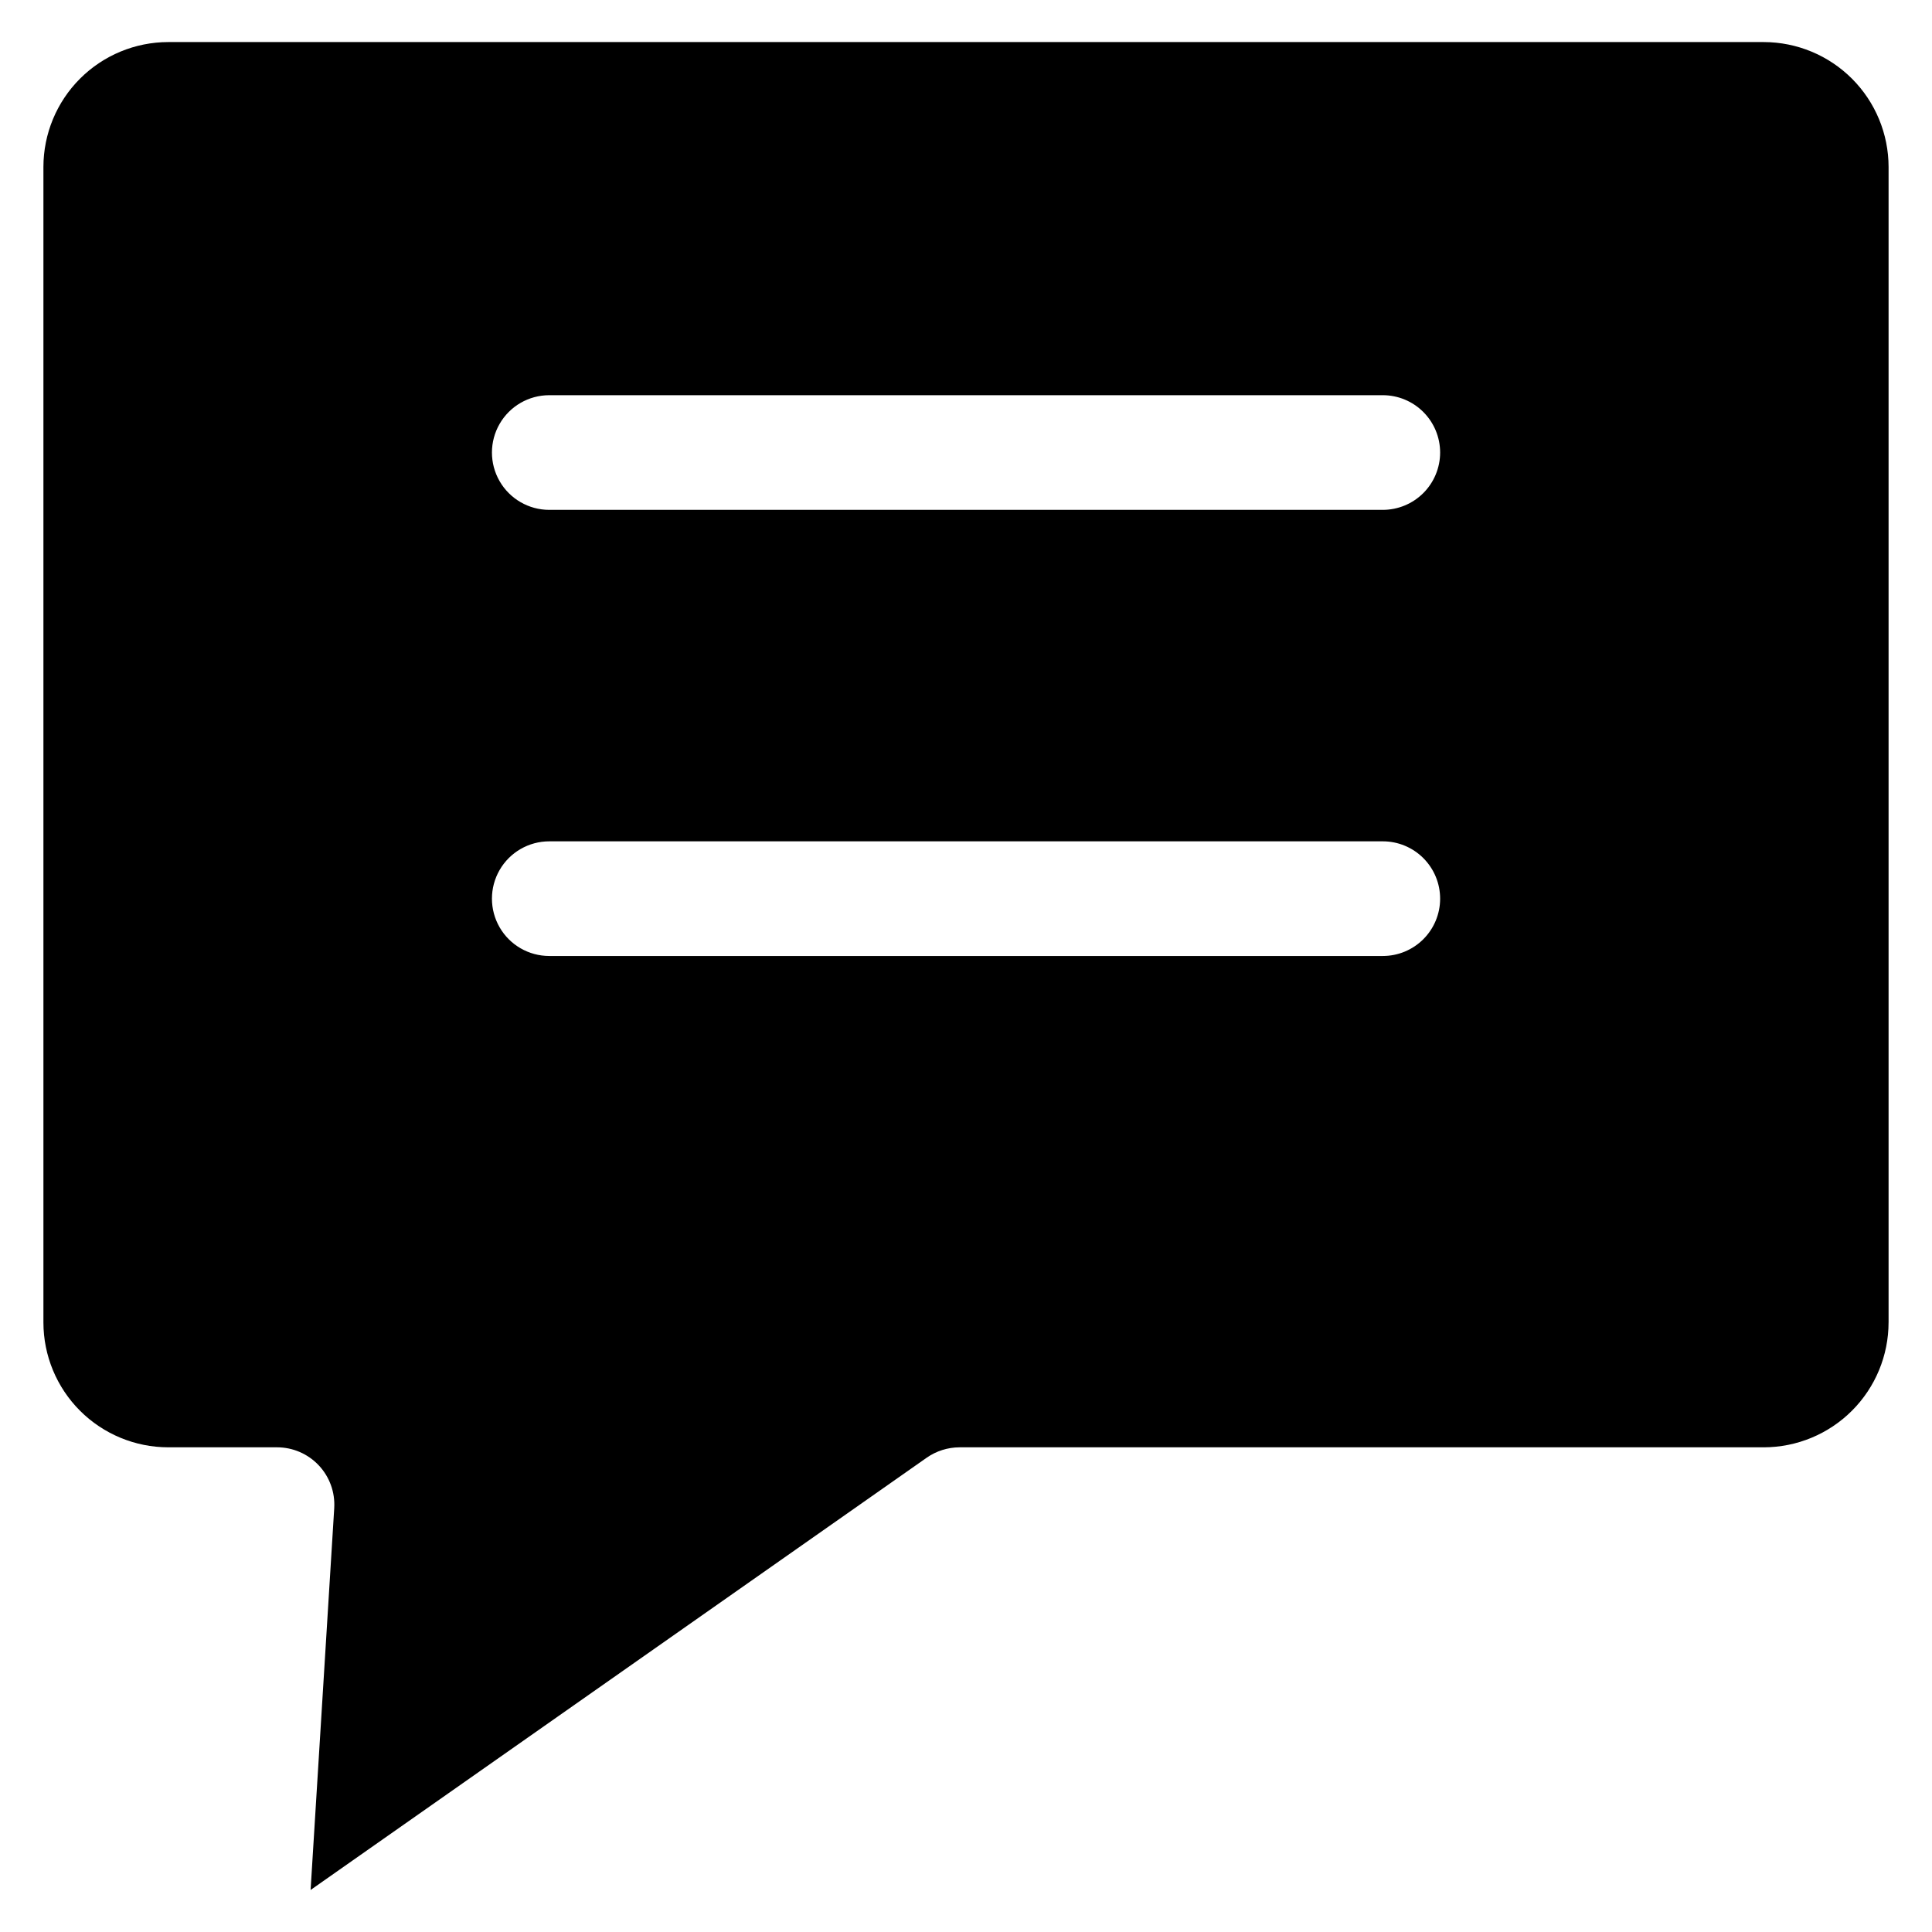 <?xml version="1.0" encoding="UTF-8"?>
<!-- Uploaded to: ICON Repo, www.svgrepo.com, Generator: ICON Repo Mixer Tools -->
<svg fill="#000000" width="800px" height="800px" version="1.1" viewBox="144 144 512 512" xmlns="http://www.w3.org/2000/svg">
 <path d="m644.49 494.45c-0.004 8.773-3.488 17.184-9.691 23.391-6.199 6.207-14.609 9.699-23.383 9.715h-213.13 0.004c-3.125 0.008-6.172 0.973-8.73 2.766l-163.25 114.54 6.266-101.2h-0.004c0.258-4.18-1.227-8.281-4.098-11.332-2.871-3.051-6.875-4.781-11.066-4.777h-28.816c-8.773-0.008-17.184-3.492-23.387-9.695s-9.691-14.613-9.699-23.383v-306.25c0.012-8.773 3.5-17.18 9.703-23.383 6.203-6.199 14.609-9.688 23.383-9.695h422.83-0.004c8.773 0.016 17.18 3.508 23.383 9.715 6.199 6.207 9.684 14.617 9.691 23.391v306.2zm-118.84-230.52c0-4.031-1.602-7.898-4.453-10.746-2.848-2.852-6.715-4.453-10.746-4.453h-220.89c-5.43 0-10.445 2.894-13.156 7.598-2.715 4.699-2.715 10.492 0 15.191 2.711 4.699 7.727 7.598 13.156 7.598h220.89c4.031-0.004 7.898-1.605 10.75-4.457 2.848-2.852 4.449-6.719 4.449-10.75zm0 118.26v-0.004c0.008-4.035-1.59-7.906-4.441-10.766-2.852-2.856-6.719-4.461-10.758-4.457h-220.89c-5.43 0-10.445 2.894-13.156 7.594-2.715 4.703-2.715 10.492 0 15.195 2.711 4.699 7.727 7.594 13.156 7.594h220.89c4.027 0.004 7.887-1.594 10.734-4.434 2.852-2.844 4.457-6.699 4.465-10.727z" fill-rule="evenodd"/>
</svg>